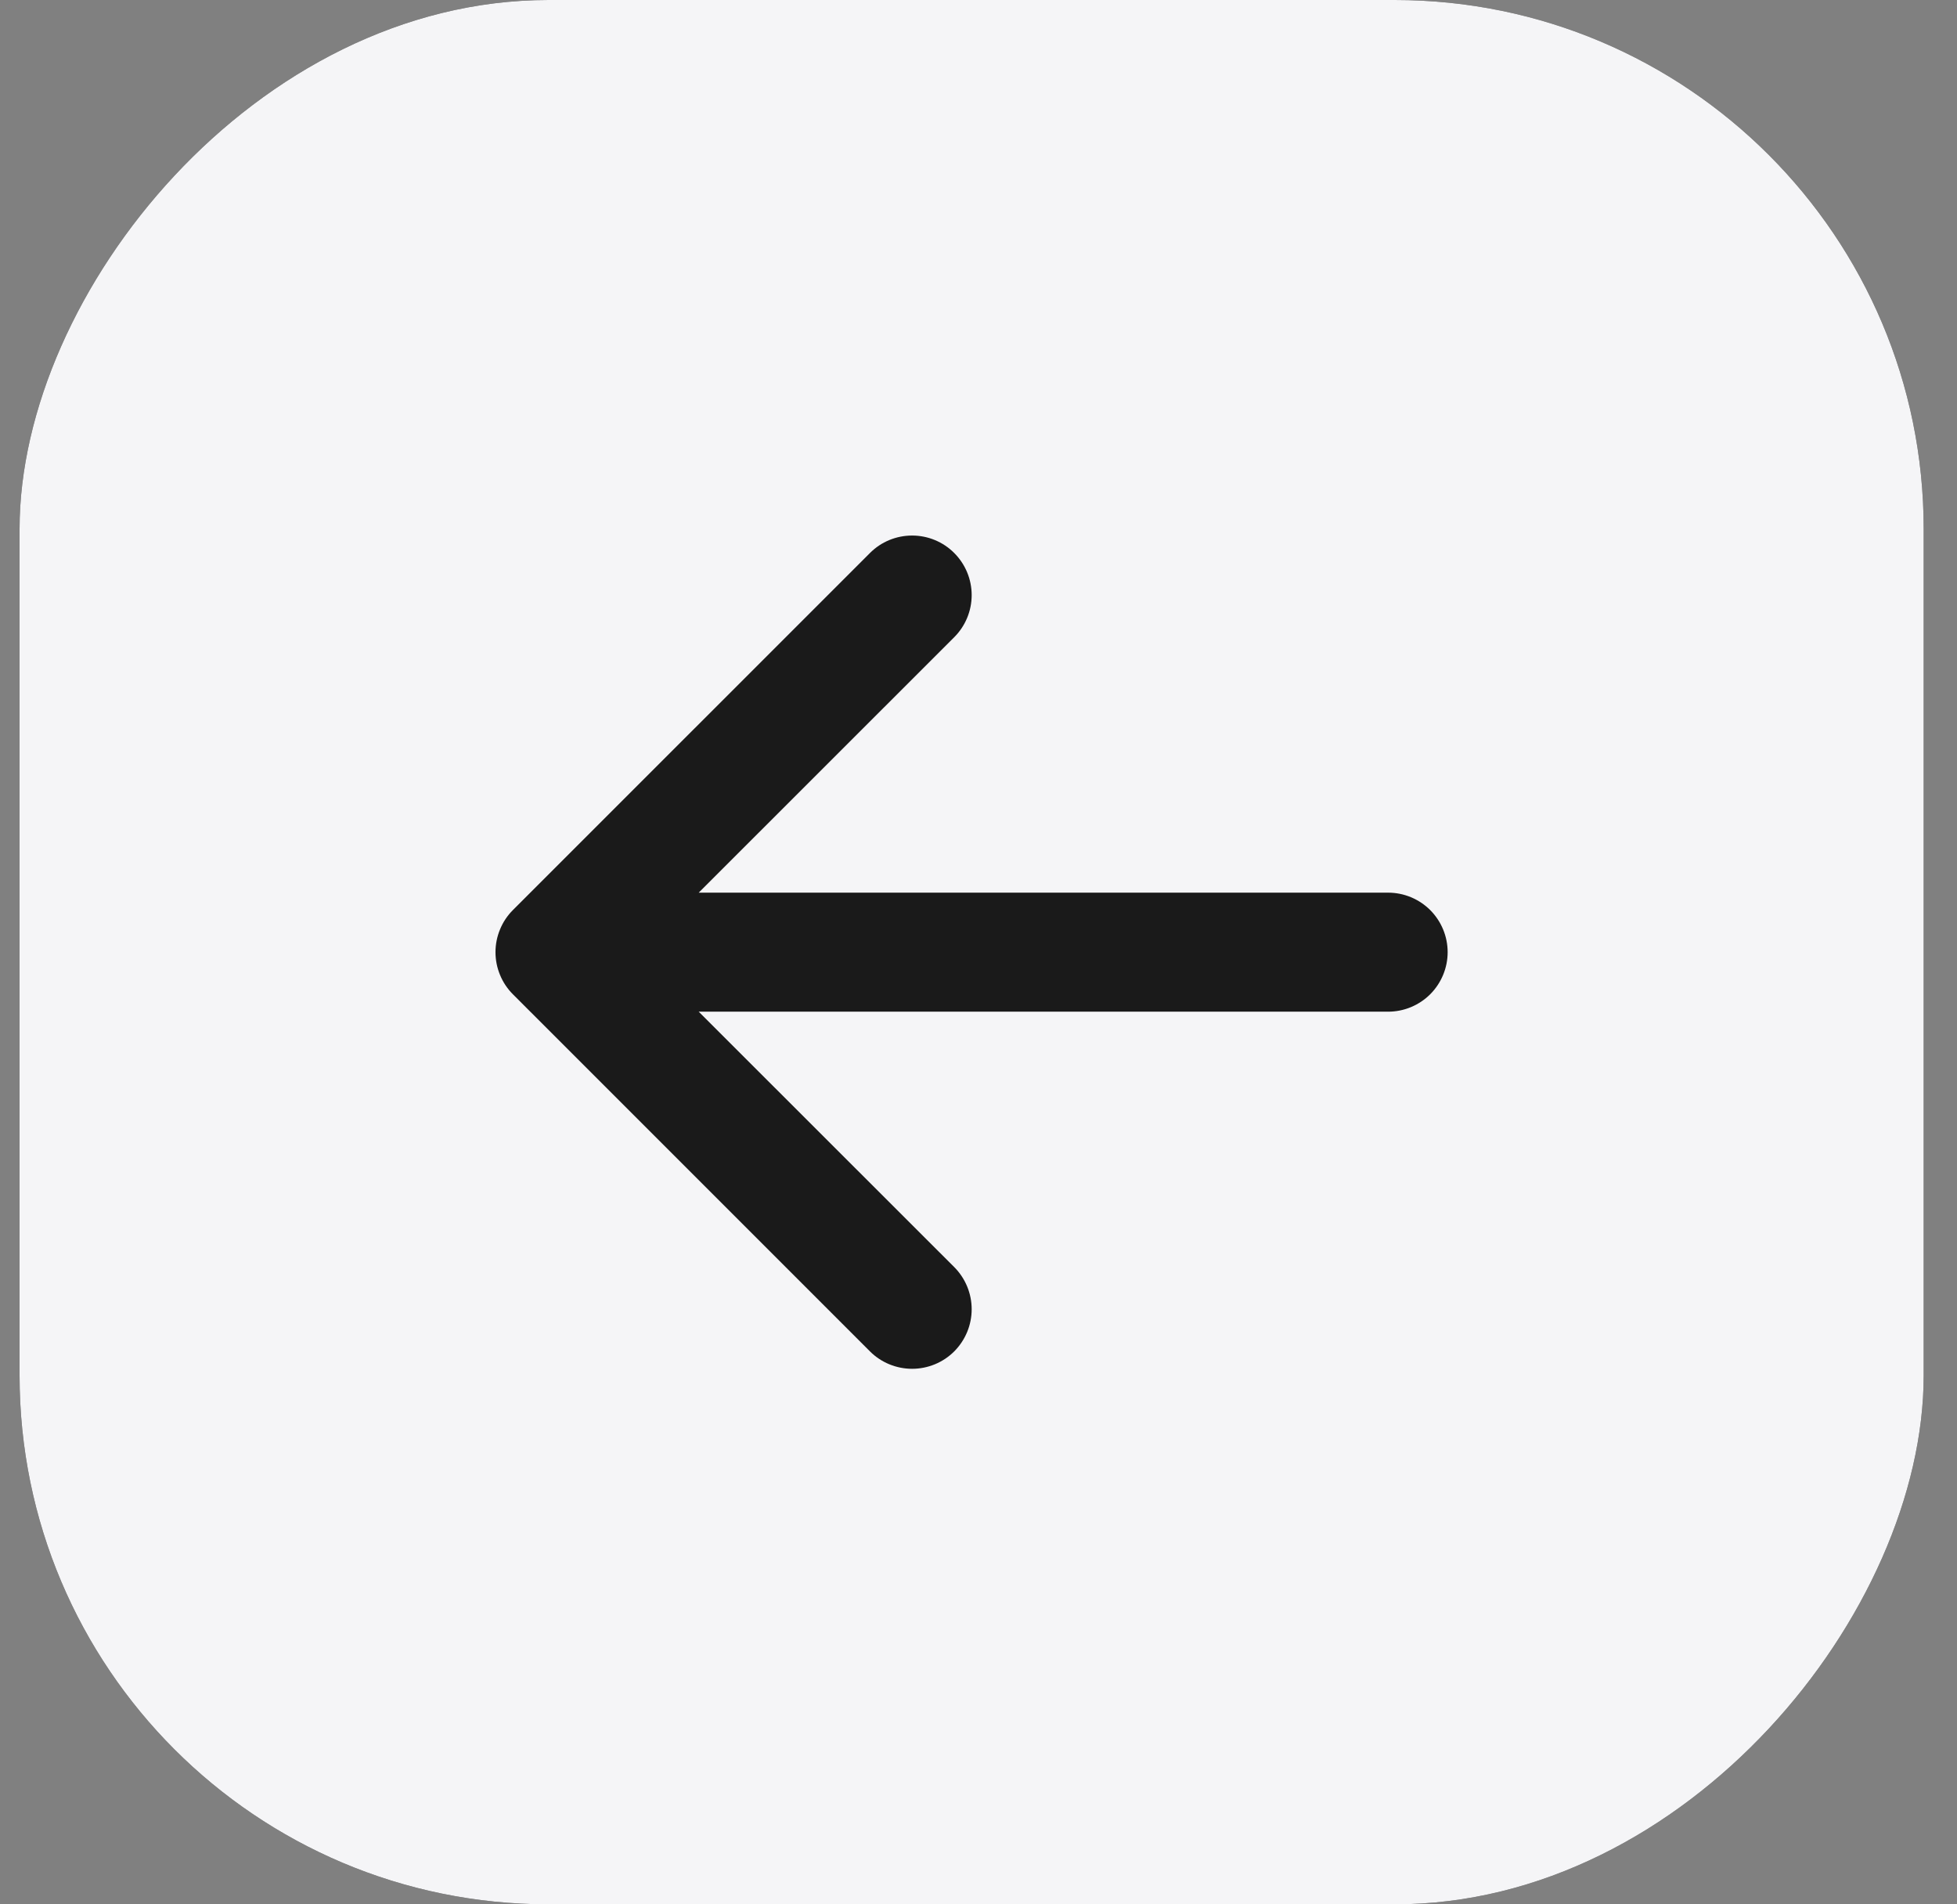 <svg width="37" height="36" viewBox="0 0 37 36" fill="none" xmlns="http://www.w3.org/2000/svg">
<rect x="0" y="0" width="37" height="36" fill="#808080" stroke="none"/>
<g clip-path="url(#clip0_2684_3299)">
<rect width="36" height="36" rx="10" transform="matrix(1 0 0 -1 0.37 36)" fill="#1A1A1A"/>
<path d="M36.37 4.5C36.37 3.307 35.895 2.162 35.052 1.318C34.208 0.474 33.063 0 31.87 0L4.87 0C3.676 0 2.532 0.474 1.688 1.318C0.844 2.162 0.37 3.307 0.37 4.5L0.37 31.5C0.37 32.694 0.844 33.838 1.688 34.682C2.532 35.526 3.676 36 4.87 36L31.87 36C33.063 36 34.208 35.526 35.052 34.682C35.895 33.838 36.37 32.694 36.37 31.5L36.37 4.5ZM26.245 19.125L13.21 19.125L18.041 23.953C18.252 24.165 18.371 24.451 18.371 24.75C18.371 25.049 18.252 25.335 18.041 25.547C17.83 25.758 17.543 25.876 17.245 25.876C16.946 25.876 16.659 25.758 16.448 25.547L9.698 18.797C9.593 18.692 9.51 18.568 9.454 18.431C9.397 18.294 9.368 18.148 9.368 18C9.368 17.852 9.397 17.706 9.454 17.569C9.51 17.432 9.593 17.308 9.698 17.203L16.448 10.454C16.659 10.242 16.946 10.124 17.245 10.124C17.543 10.124 17.83 10.242 18.041 10.454C18.252 10.665 18.371 10.951 18.371 11.25C18.371 11.549 18.252 11.835 18.041 12.046L13.21 16.875L26.245 16.875C26.543 16.875 26.829 16.994 27.04 17.204C27.251 17.416 27.37 17.702 27.37 18C27.37 18.298 27.251 18.584 27.04 18.796C26.829 19.006 26.543 19.125 26.245 19.125Z" fill="#F5F5F7"/>
</g>
<defs>
<clipPath id="clip0_2684_3299">
<rect width="36" height="36" rx="10" transform="matrix(1 0 0 -1 0.37 36)" fill="white"/>
</clipPath>
</defs>
</svg>
